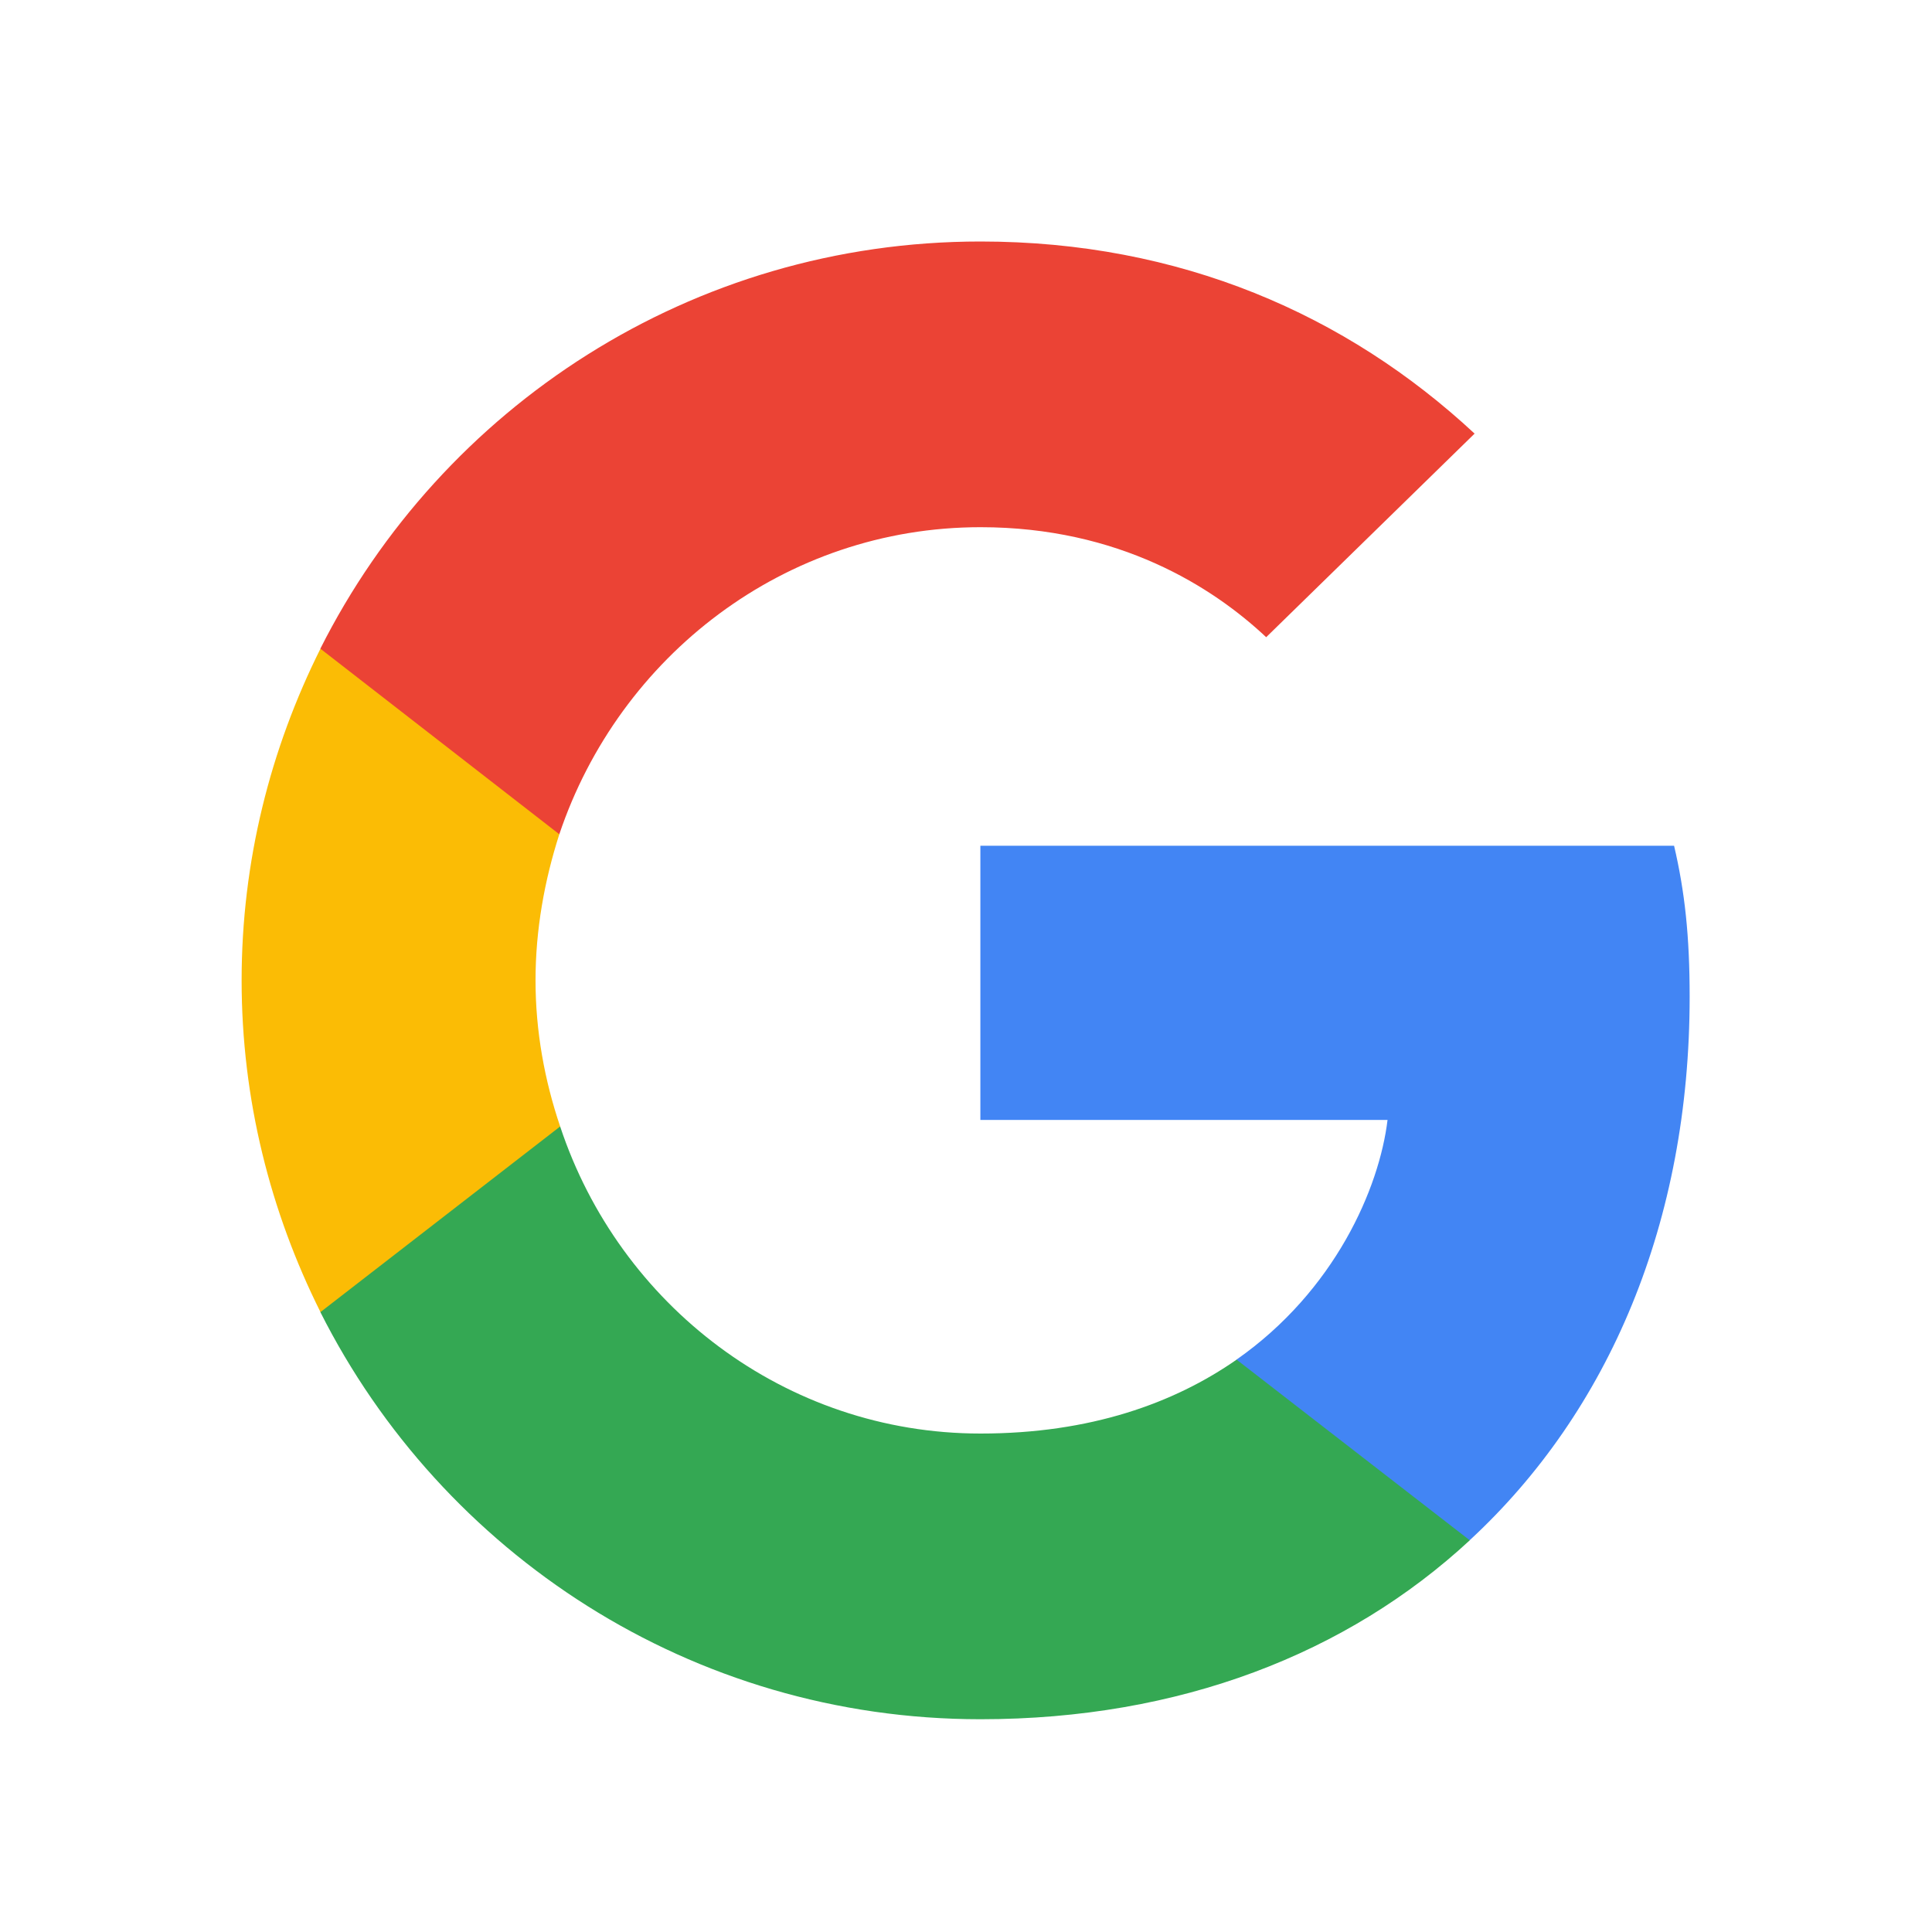 <svg width="16" height="16" viewBox="0 0 16 16" fill="none" xmlns="http://www.w3.org/2000/svg">
    <g clip-path="url(#clip0_4886_19807)">
    <path d="M13.993 8.255C13.993 7.752 13.953 7.385 13.864 7.004H8.119V9.275H11.491C11.423 9.839 11.056 10.689 10.24 11.26L10.229 11.336L12.045 12.743L12.171 12.756C13.327 11.688 13.993 10.118 13.993 8.255" fill="#4285F4"/>
    <path d="M8.12 14.238C9.772 14.238 11.159 13.694 12.172 12.756L10.241 11.26C9.724 11.62 9.031 11.872 8.12 11.872C6.501 11.872 5.128 10.805 4.639 9.329L4.567 9.335L2.678 10.797L2.653 10.866C3.66 12.864 5.726 14.238 8.12 14.238Z" fill="#34A853"/>
    <path d="M4.639 9.329C4.51 8.948 4.435 8.54 4.435 8.119C4.435 7.697 4.51 7.289 4.632 6.909L4.629 6.828L2.716 5.342L2.654 5.372C2.239 6.202 2.001 7.133 2.001 8.119C2.001 9.105 2.239 10.036 2.654 10.866L4.639 9.329" fill="#FBBC05"/>
    <path d="M8.12 4.366C9.269 4.366 10.044 4.862 10.486 5.277L12.212 3.591C11.152 2.605 9.772 2 8.12 2C5.726 2 3.66 3.373 2.653 5.372L4.632 6.909C5.128 5.433 6.501 4.366 8.12 4.366" fill="#EB4335"/>
    </g>
    <defs>
    <clipPath id="clip0_4886_19807">
    <rect width="12" height="12.28" fill="white" transform="translate(2 2)"/>
    </clipPath>
    </defs>
</svg>